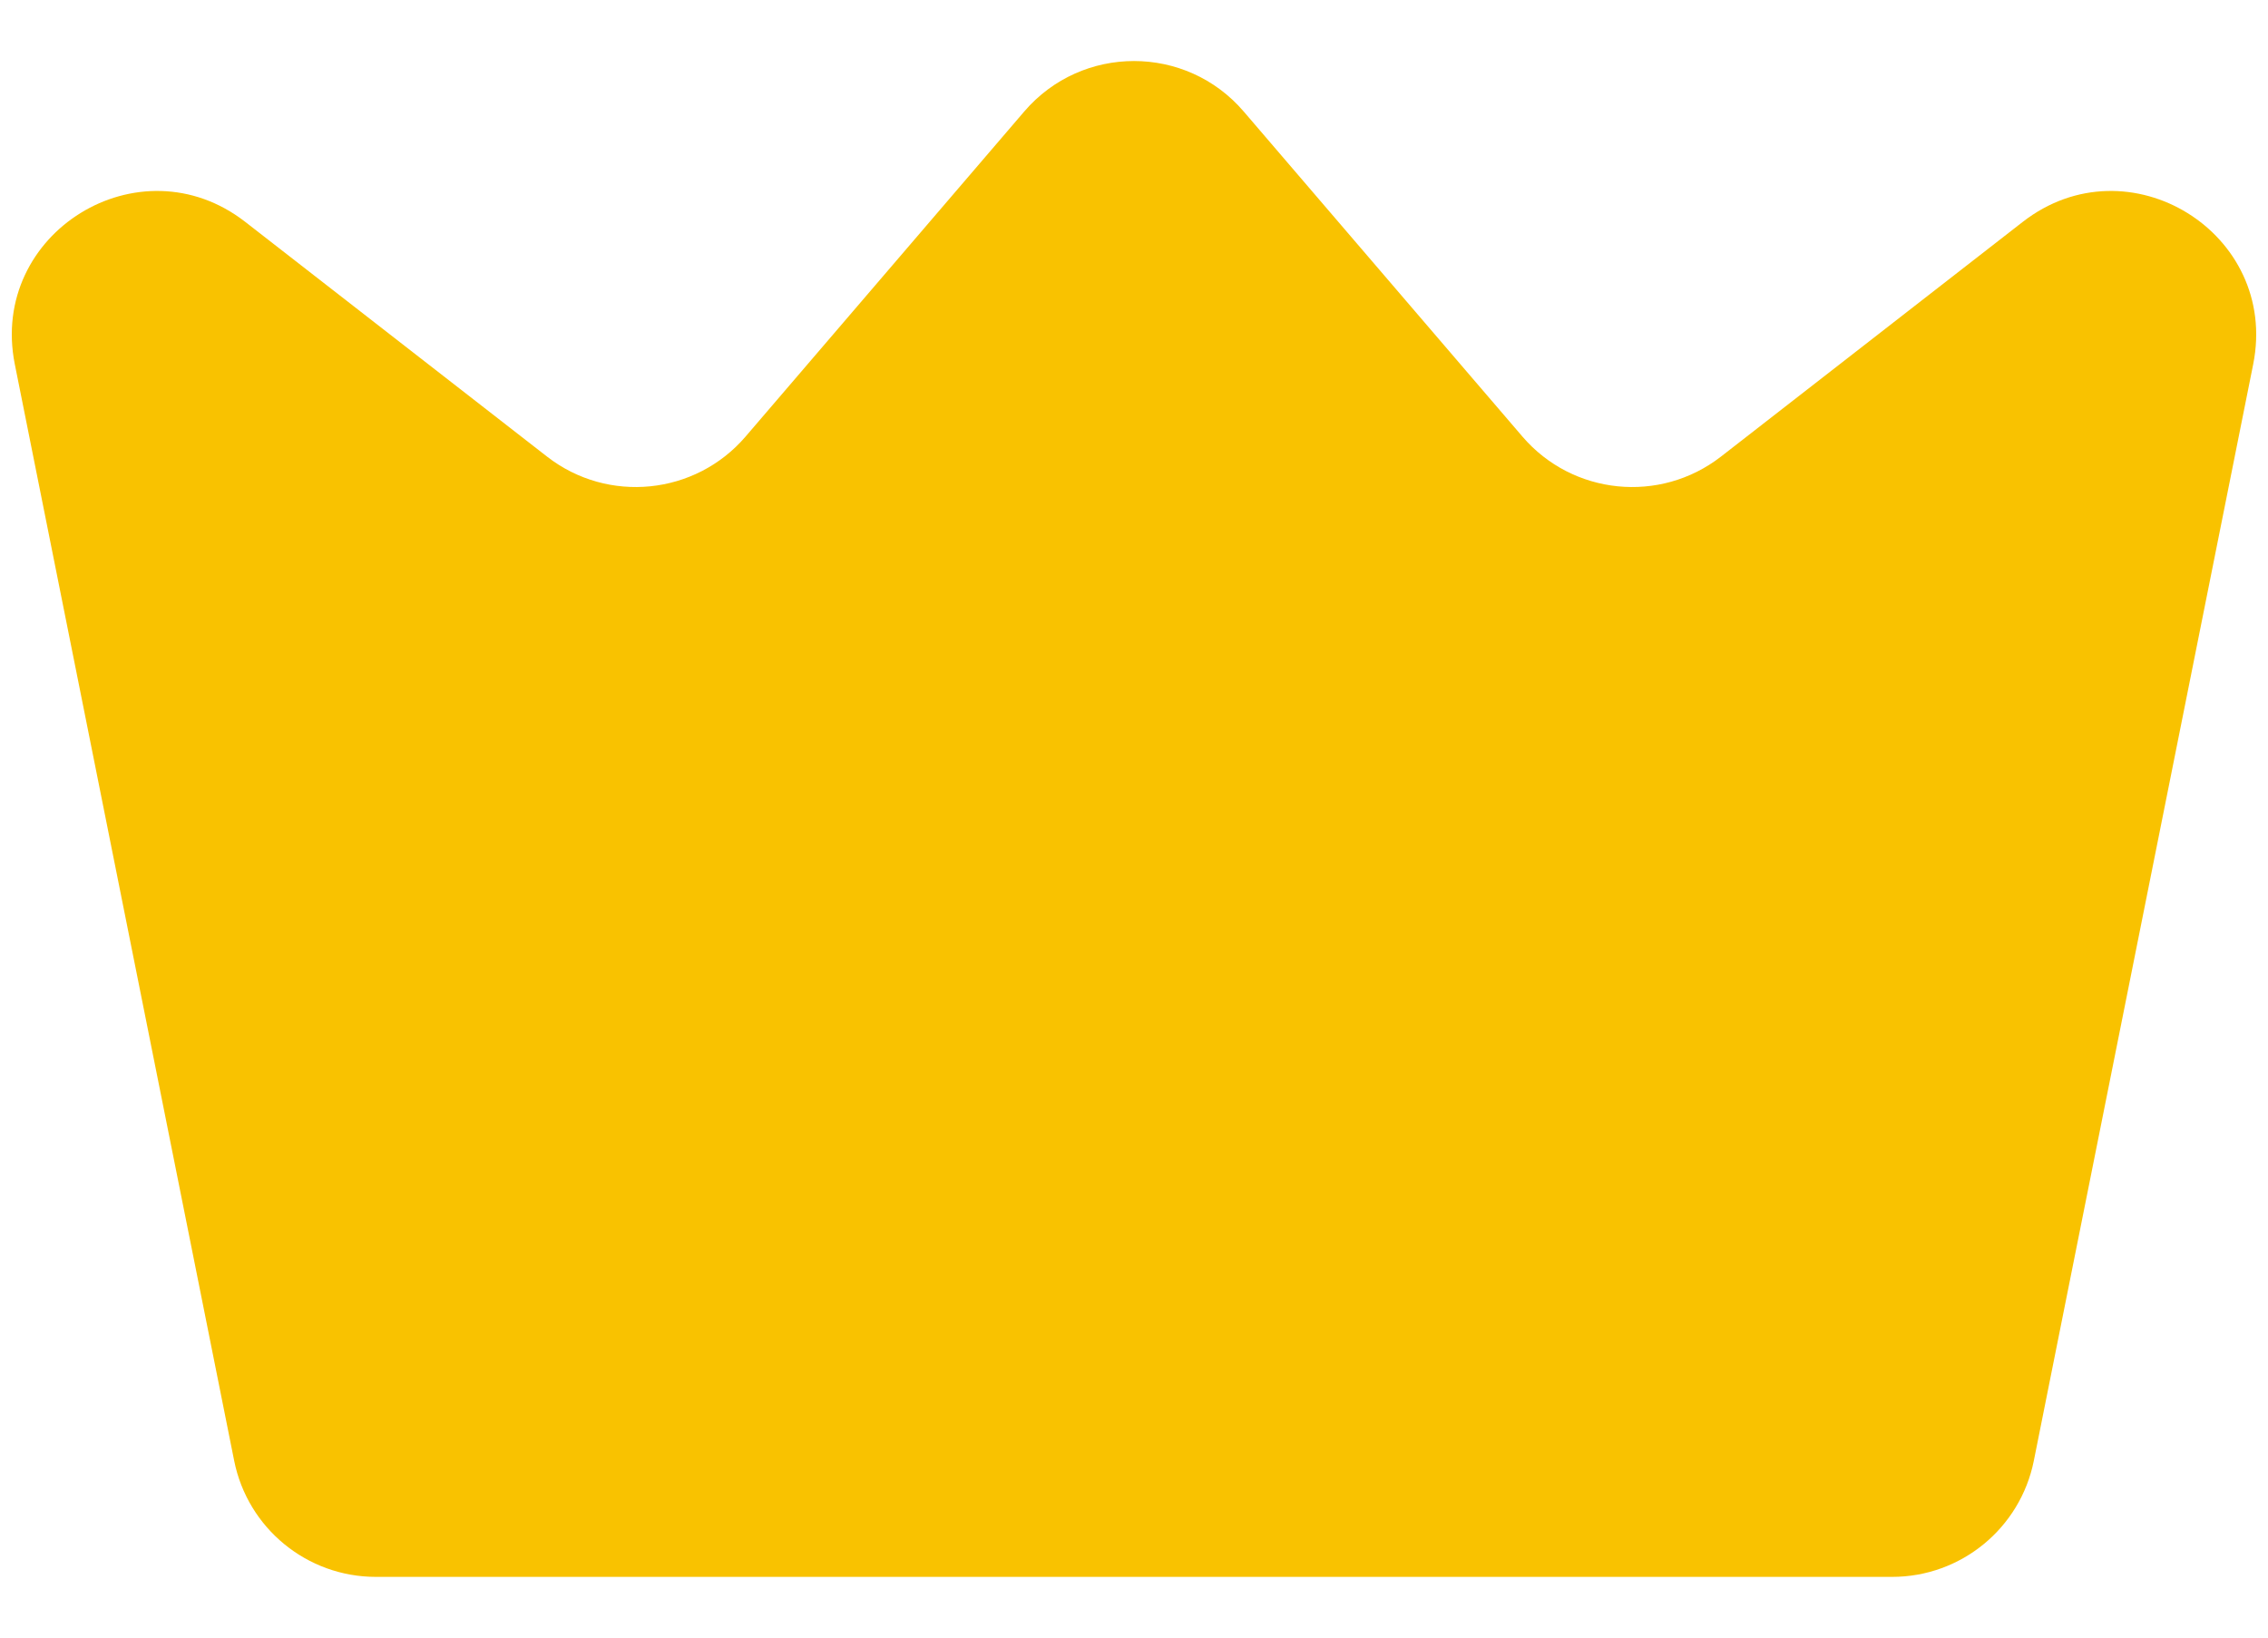 <svg width="36" height="26" viewBox="0 0 36 26" fill="none" xmlns="http://www.w3.org/2000/svg">
<path d="M5.966 25.036H30.034C31.127 25.036 32.068 24.264 32.283 23.192L35.765 5.783C36.181 3.699 33.785 2.218 32.107 3.523L27.316 7.25C26.349 8.001 24.963 7.861 24.166 6.932L19.741 1.77C18.826 0.702 17.174 0.702 16.258 1.77L11.834 6.932C11.037 7.861 9.65 8.001 8.684 7.25L3.893 3.523C2.215 2.218 -0.181 3.699 0.235 5.783L3.717 23.192C3.932 24.264 4.873 25.036 5.966 25.036Z" fill="#F9C200"/>
</svg>
